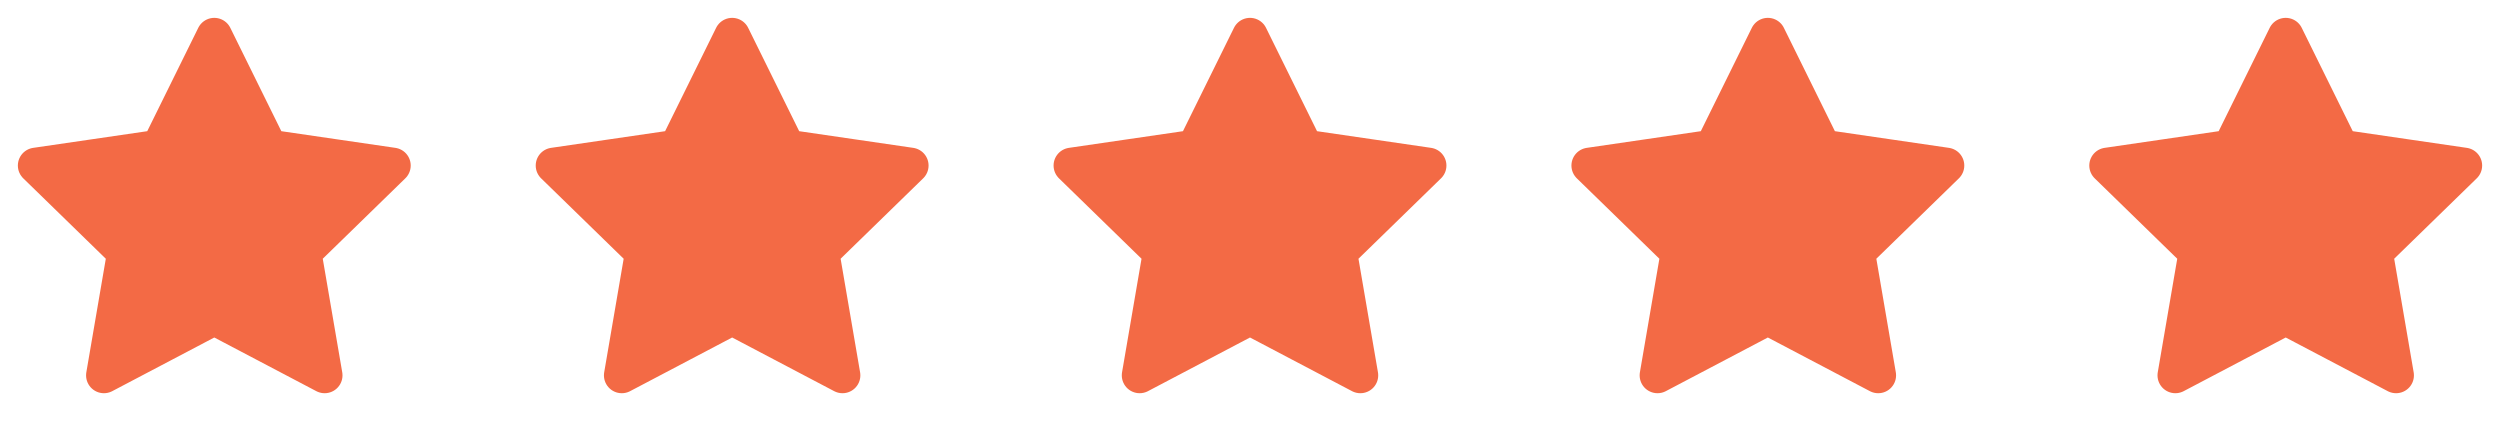 <svg width="140" height="24" fill="none" xmlns="http://www.w3.org/2000/svg"><path d="M12 2l3.09 6.26L22 9.27l-5 4.87 1.18 6.88L12 17.77l-6.18 3.25L7 14.14 2 9.27l6.91-1.01L12 2zm29 0l3.09 6.26L51 9.27l-5 4.87 1.18 6.88L41 17.77l-6.18 3.25L36 14.14l-5-4.87 6.91-1.01L41 2zm29 0l3.09 6.26L80 9.27l-5 4.87 1.18 6.88L70 17.77l-6.18 3.25L65 14.14l-5-4.87 6.91-1.01L70 2zm29 0l3.09 6.26L109 9.27l-5 4.87 1.18 6.88L99 17.77l-6.18 3.25L94 14.14l-5-4.87 6.91-1.01L99 2zm29 0l3.09 6.26L138 9.27l-5 4.87 1.18 6.88-6.18-3.25-6.18 3.25 1.18-6.88-5-4.87 6.91-1.01L128 2z" fill="#F36A45" stroke="#F36A45" stroke-width="2" stroke-linecap="round" stroke-linejoin="round"/></svg>